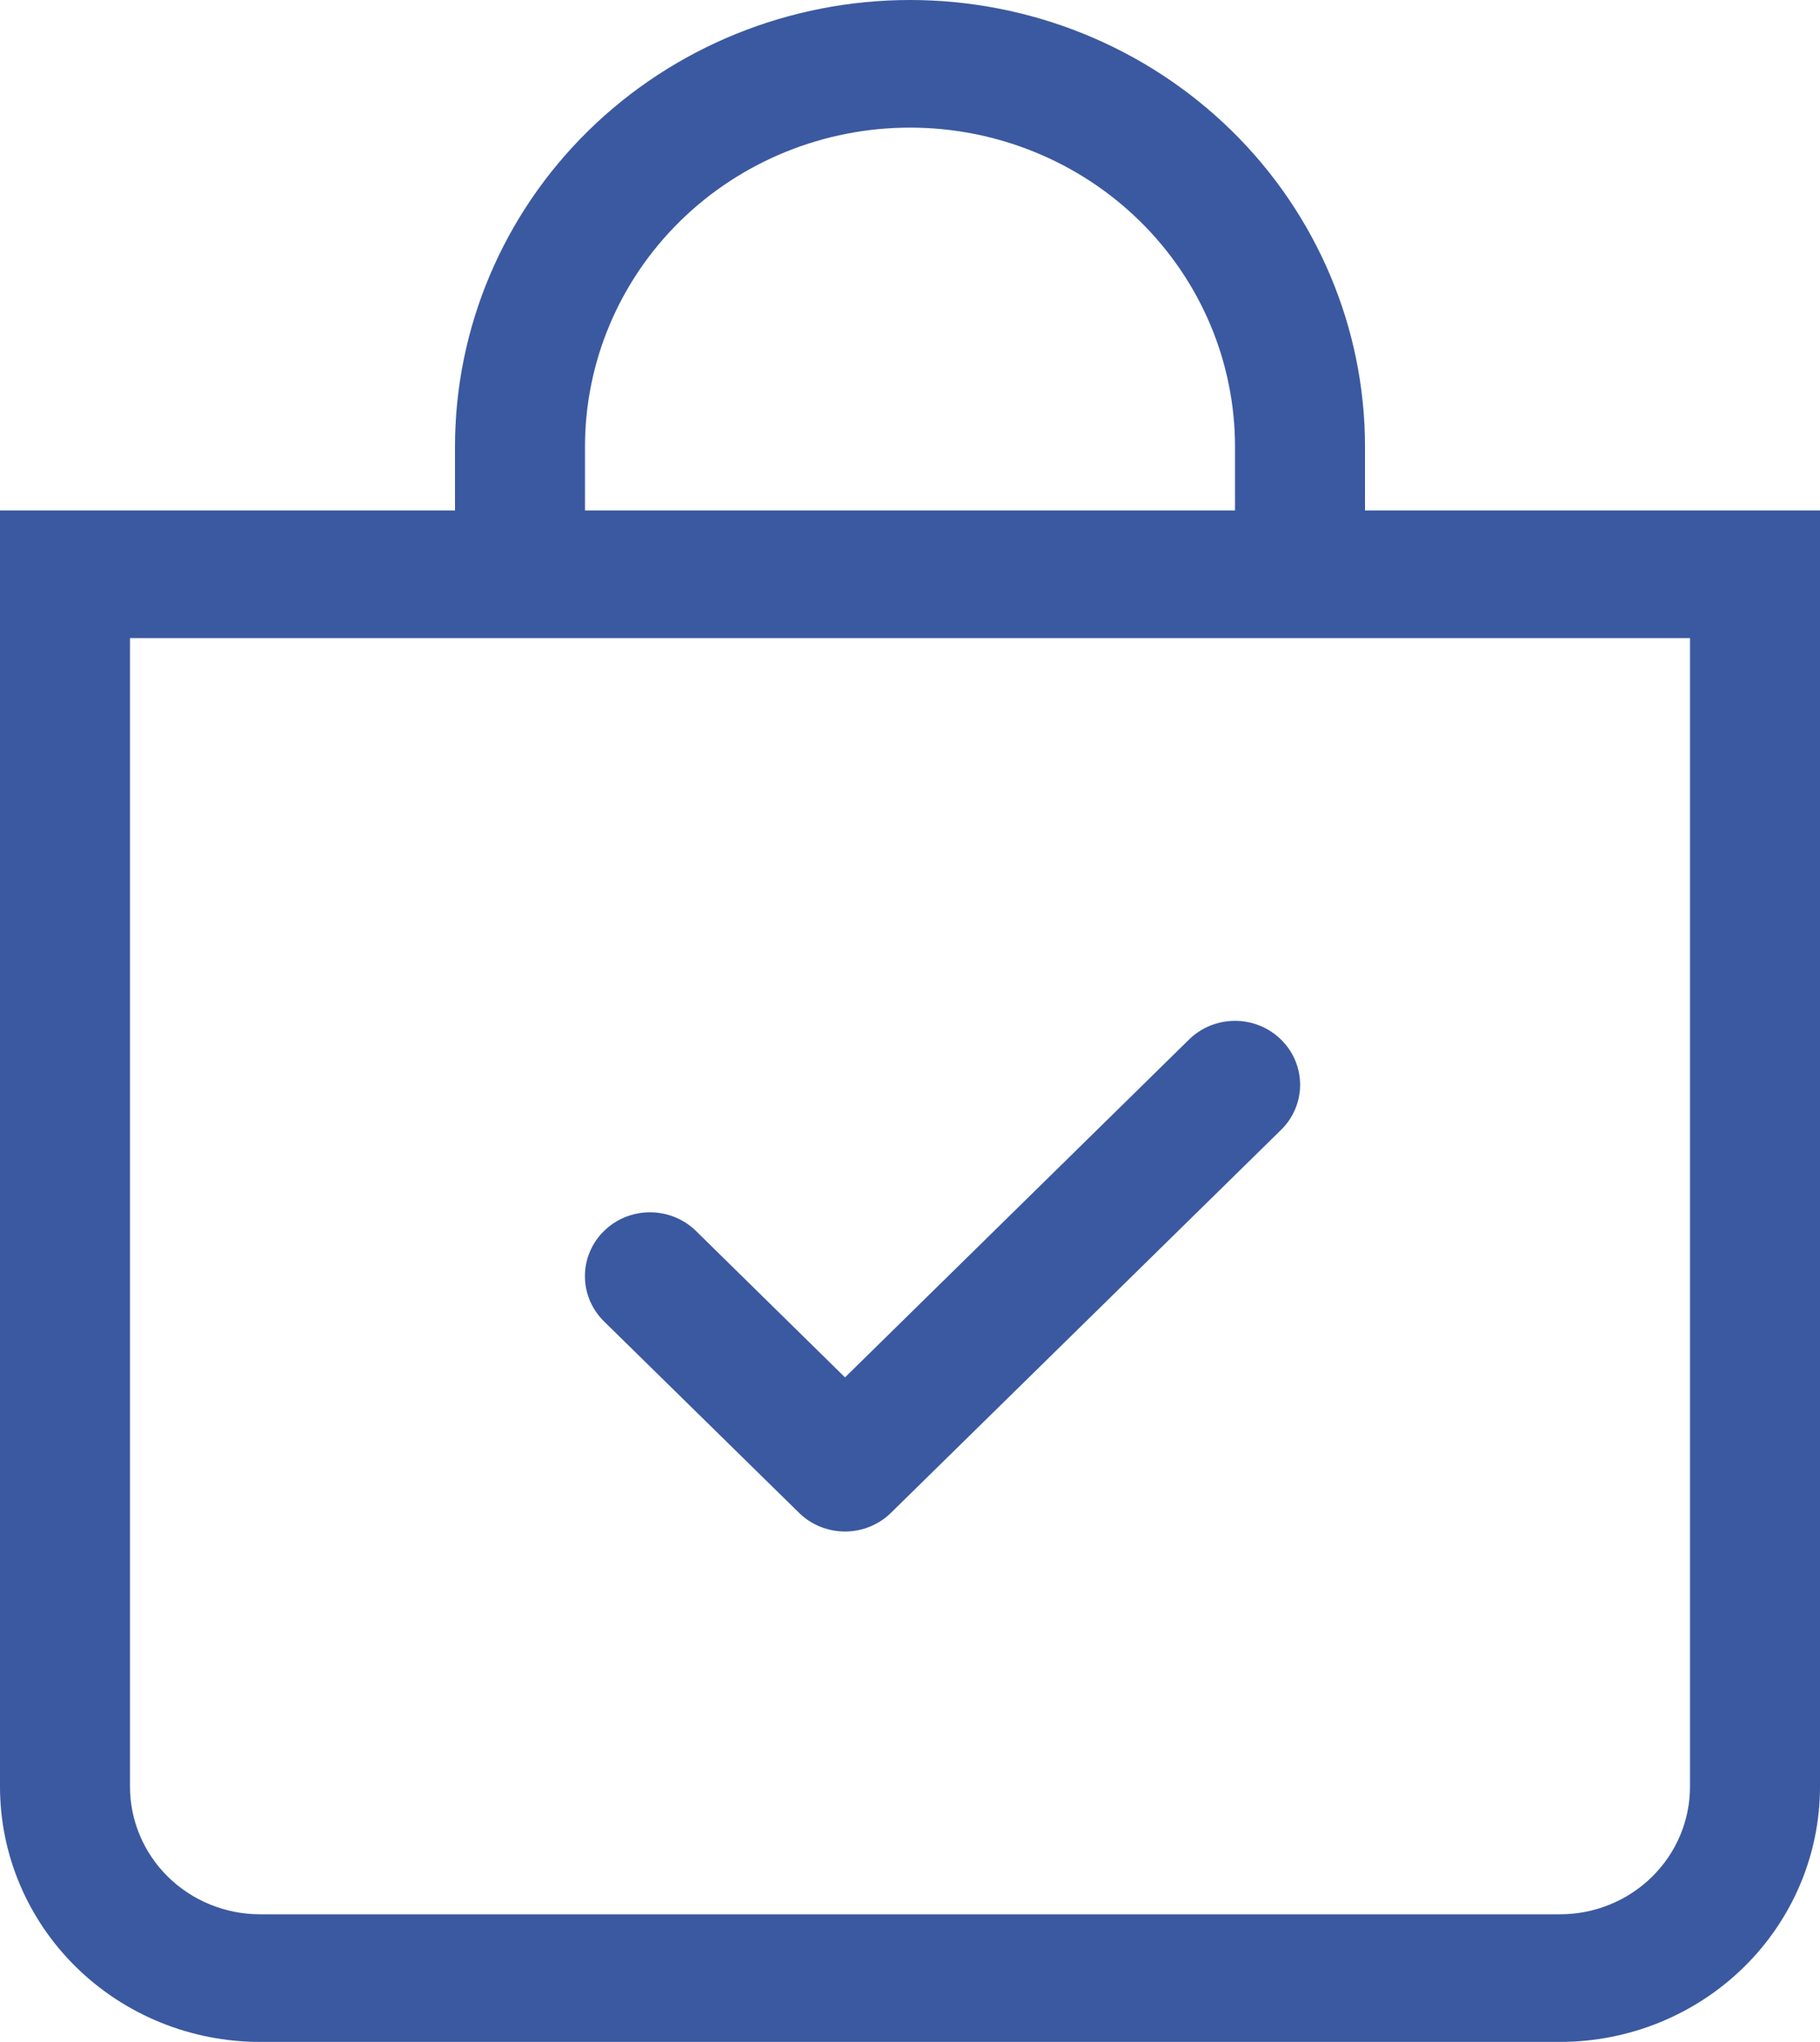 <?xml version="1.0" encoding="UTF-8"?> <svg xmlns="http://www.w3.org/2000/svg" width="82" height="92" viewBox="0 0 82 92" fill="none"> <path fill-rule="evenodd" clip-rule="evenodd" d="M57.716 46.839C57.989 47.106 58.206 47.423 58.353 47.773C58.501 48.122 58.577 48.496 58.577 48.874C58.577 49.253 58.501 49.627 58.353 49.976C58.206 50.326 57.989 50.643 57.716 50.91L40.145 68.159C39.873 68.427 39.55 68.639 39.194 68.784C38.838 68.929 38.457 69.004 38.072 69.004C37.686 69.004 37.305 68.929 36.949 68.784C36.593 68.639 36.27 68.427 35.998 68.159L27.212 59.535C26.94 59.267 26.724 58.95 26.577 58.601C26.429 58.251 26.354 57.877 26.354 57.499C26.354 57.121 26.429 56.747 26.577 56.398C26.724 56.048 26.94 55.731 27.212 55.464C27.762 54.924 28.508 54.621 29.286 54.621C29.671 54.621 30.052 54.695 30.408 54.84C30.764 54.984 31.087 55.196 31.359 55.464L38.072 62.059L53.57 46.839C53.842 46.571 54.165 46.359 54.521 46.214C54.876 46.069 55.258 45.995 55.643 45.995C56.028 45.995 56.41 46.069 56.765 46.214C57.121 46.359 57.444 46.571 57.716 46.839Z" fill="#3B59A0"></path> <path d="M41 5.75C44.883 5.75 48.608 7.264 51.354 9.96C54.1 12.656 55.643 16.312 55.643 20.125V23H26.357V20.125C26.357 16.312 27.9 12.656 30.646 9.96C33.392 7.264 37.117 5.75 41 5.75ZM61.5 23V20.125C61.5 14.787 59.34 9.669 55.496 5.894C51.651 2.12 46.437 0 41 0C35.563 0 30.349 2.12 26.504 5.894C22.66 9.669 20.5 14.787 20.5 20.125V23H0V80.5C0 83.55 1.234 86.475 3.431 88.632C5.628 90.788 8.607 92 11.714 92H70.286C73.392 92 76.372 90.788 78.569 88.632C80.766 86.475 82 83.55 82 80.5V23H61.5ZM5.857 28.75H76.143V80.5C76.143 82.025 75.526 83.487 74.427 84.566C73.329 85.644 71.839 86.25 70.286 86.25H11.714C10.161 86.25 8.671 85.644 7.573 84.566C6.474 83.487 5.857 82.025 5.857 80.5V28.75Z" fill="#3B59A0"></path> </svg> 